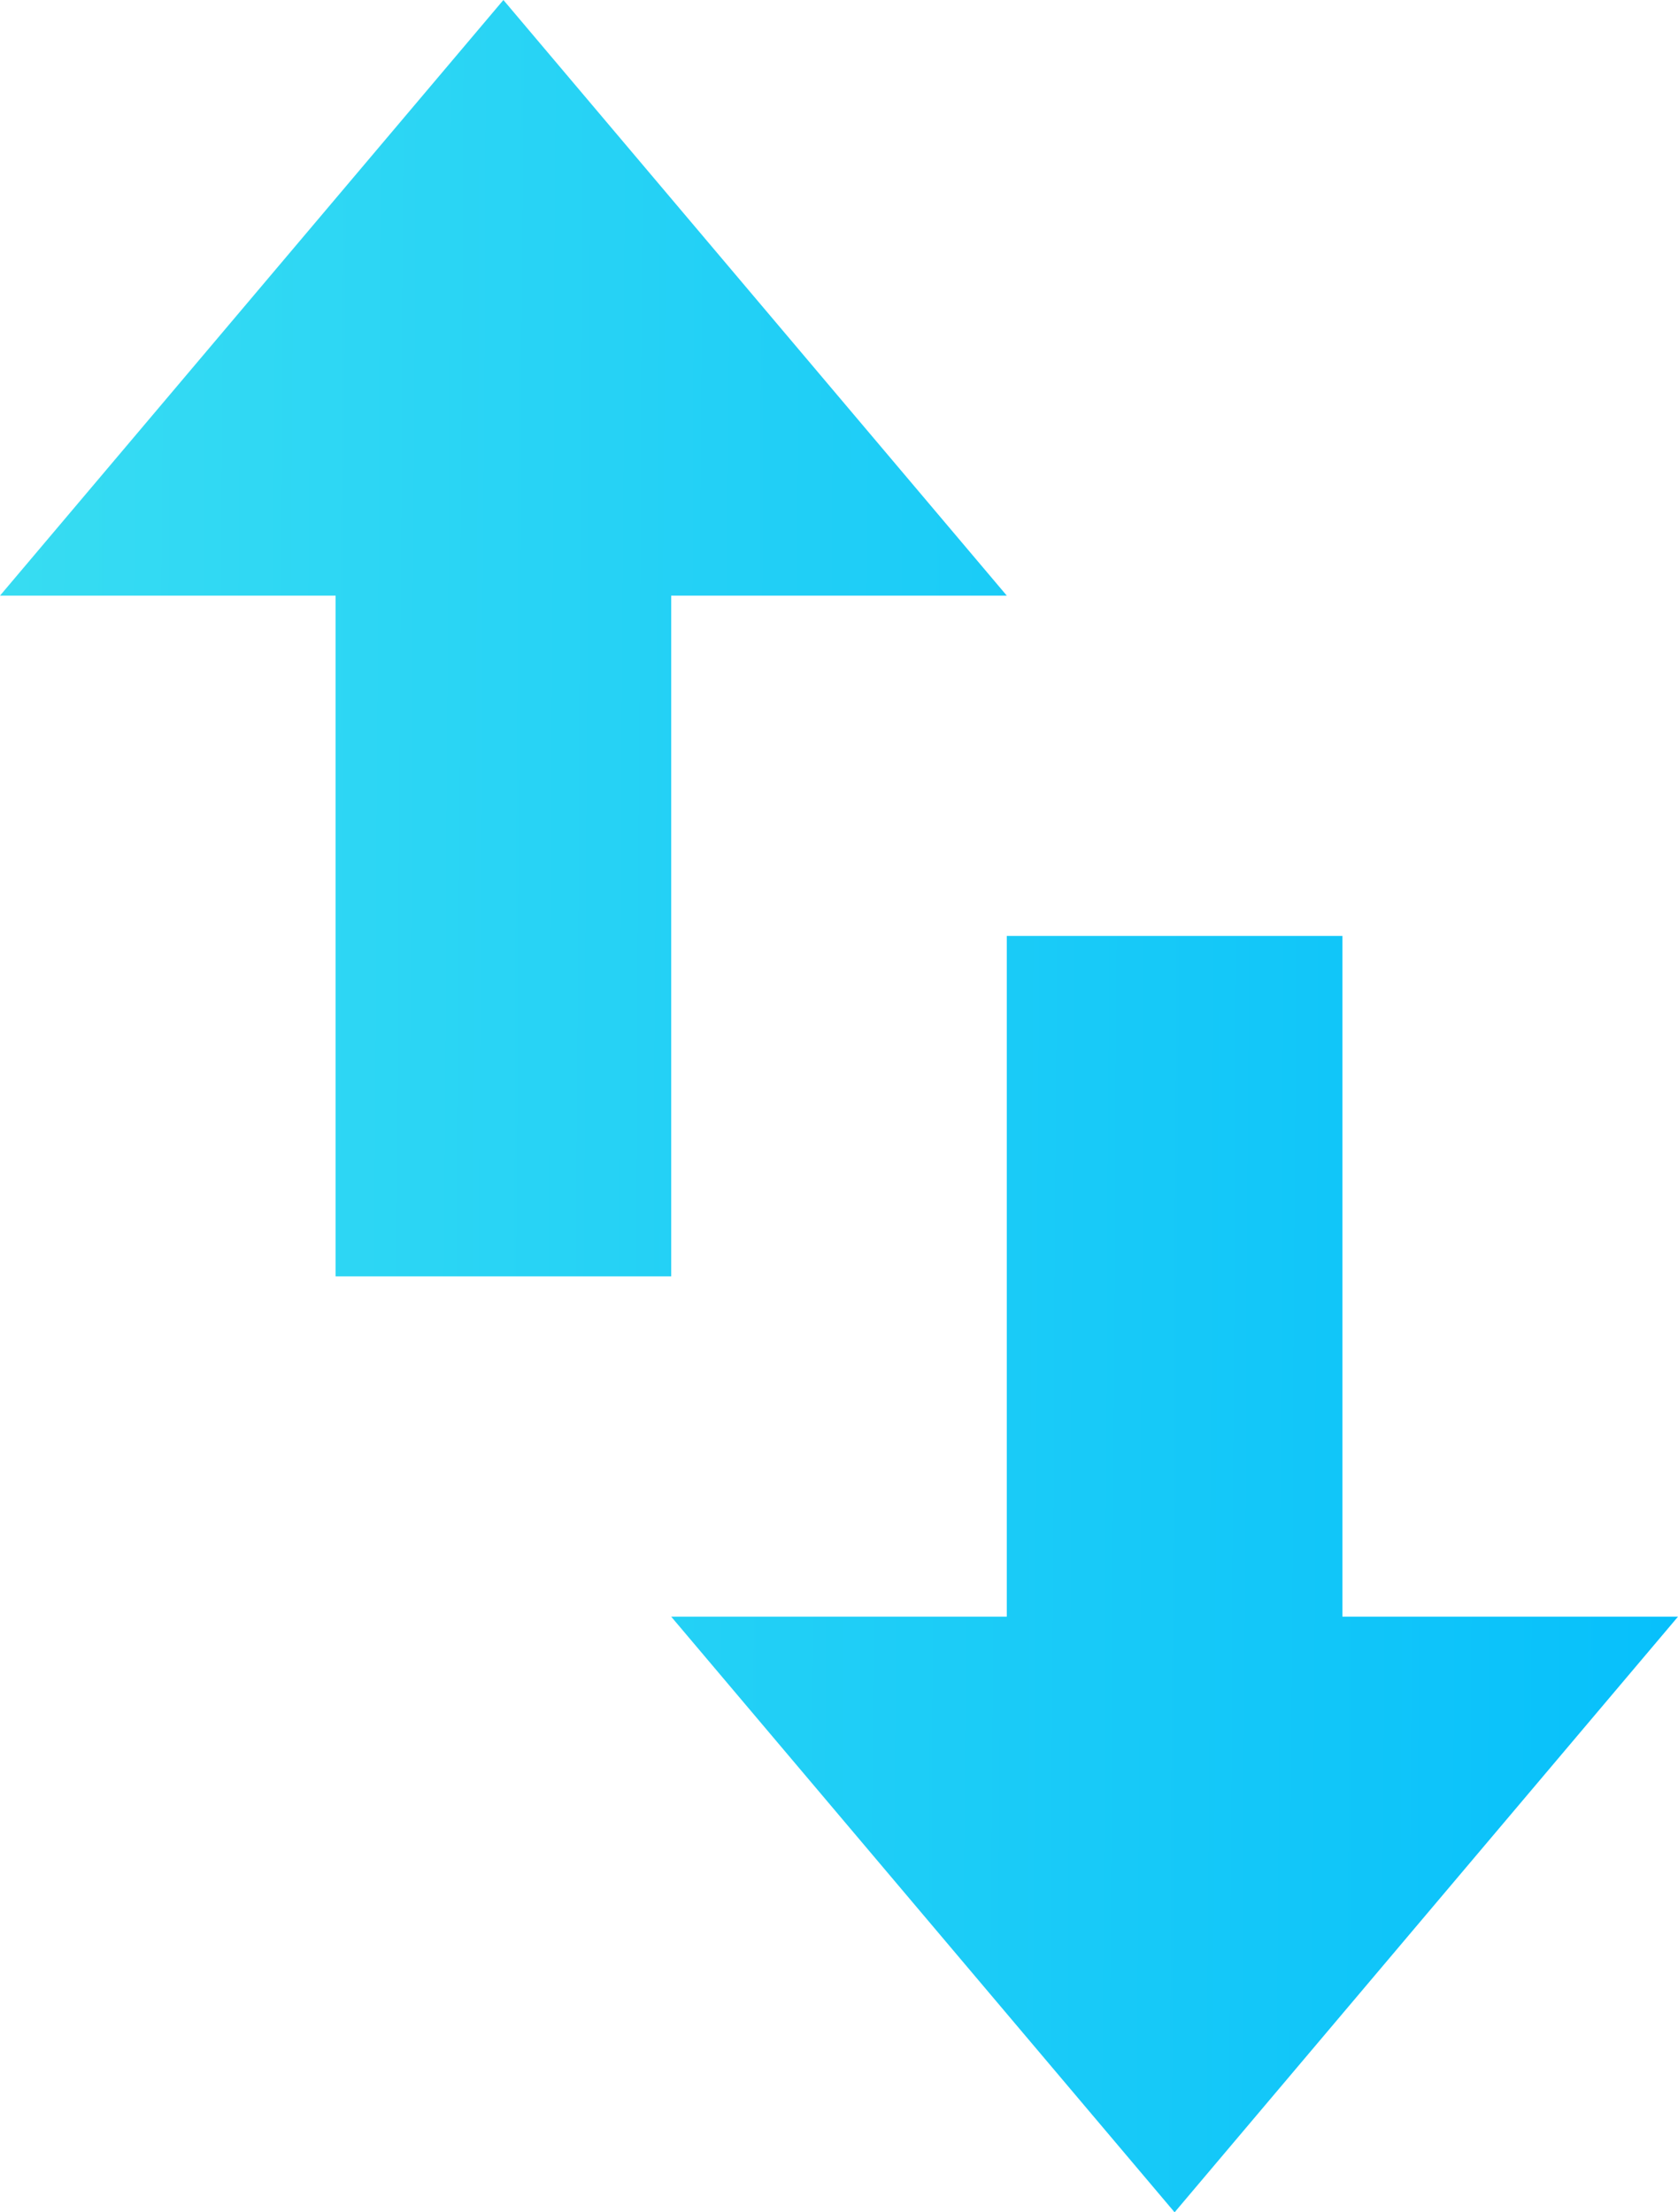 <svg width="22" height="29" viewBox="0 0 22 29" fill="none" xmlns="http://www.w3.org/2000/svg">
<path d="M0 7.808L6.6 0L13.2 7.808H8.8V16.731H4.4V7.808H0ZM22 21.192L15.4 29L8.8 21.192H13.2V12.269H17.6V21.192H22Z" fill="url(#paint0_linear_1_113)"/>
<defs>
<linearGradient id="paint0_linear_1_113" x1="0.193" y1="6.12493e-06" x2="22.169" y2="0.129" gradientUnits="userSpaceOnUse">
<stop stop-color="#37DCF2"/>
<stop offset="1" stop-color="#07C0FB"/>
</linearGradient>
</defs>
</svg>
